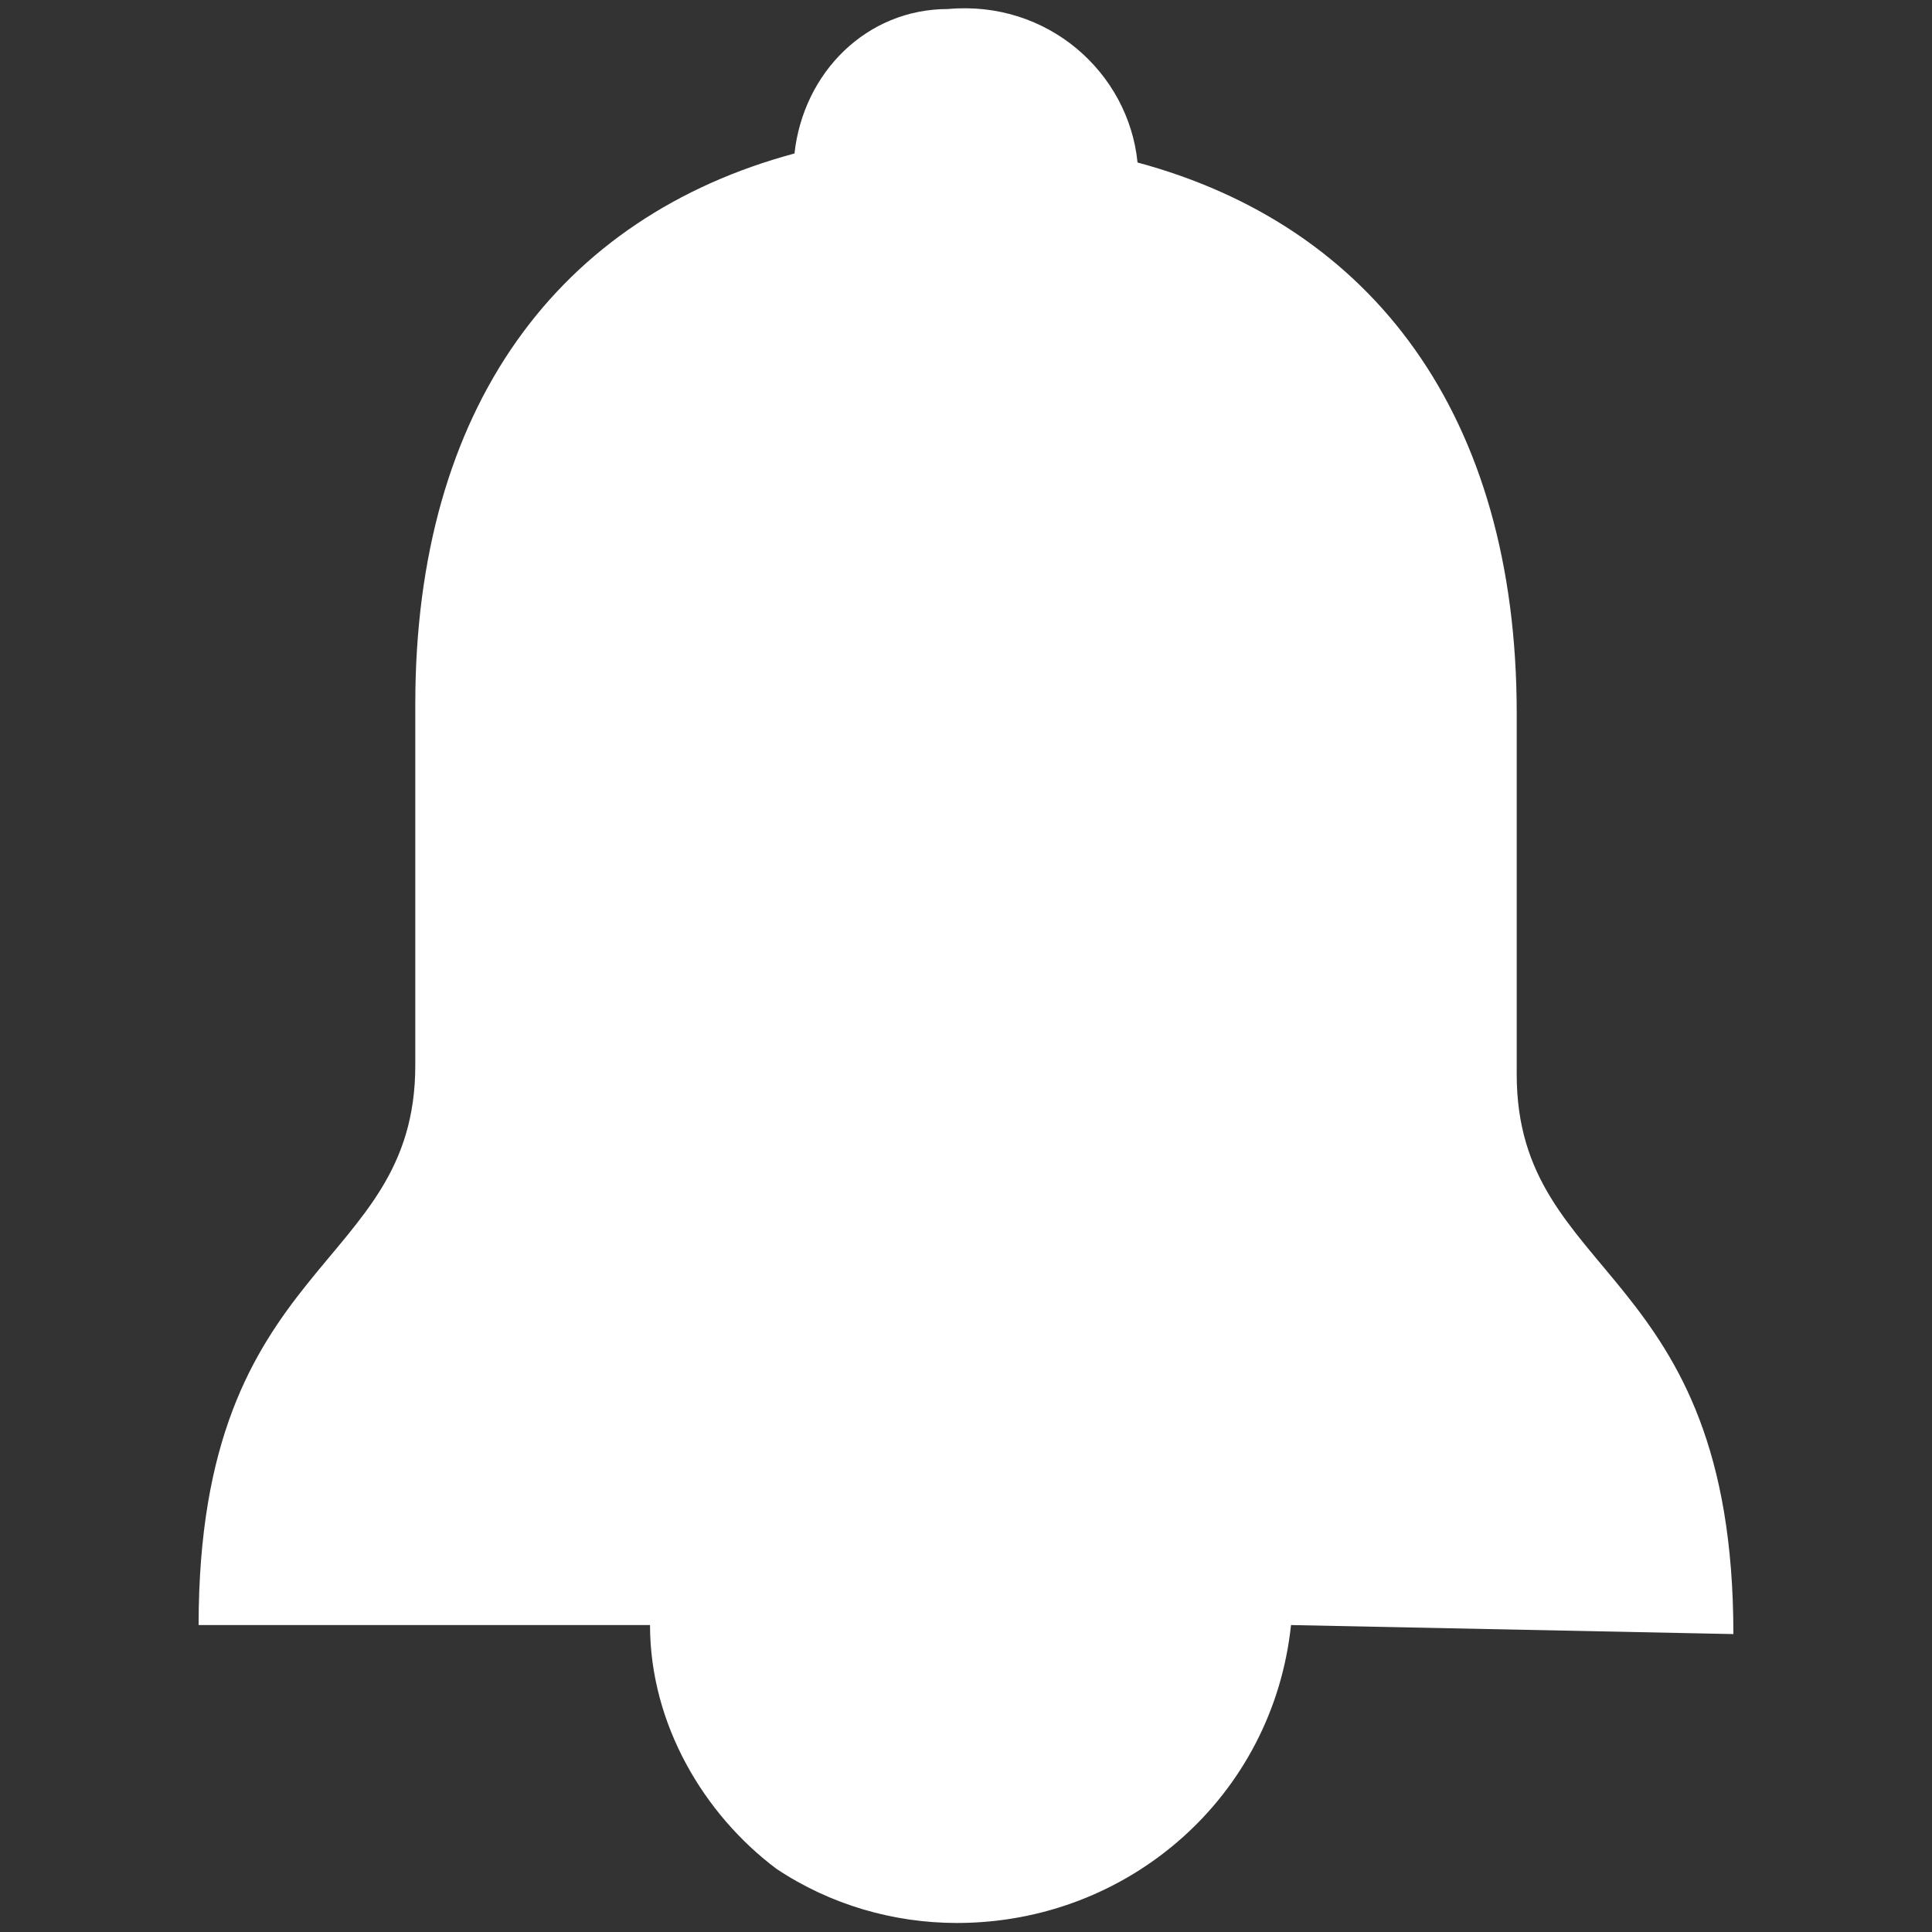 <?xml version="1.0" encoding="utf-8"?>
<!-- Generator: Adobe Illustrator 27.5.0, SVG Export Plug-In . SVG Version: 6.00 Build 0)  -->
<svg version="1.1" id="Layer_1" xmlns="http://www.w3.org/2000/svg" xmlns:xlink="http://www.w3.org/1999/xlink" x="0px" y="0px"
	 viewBox="0 0 21.4 21.4" style="enable-background:new 0 0 21.4 21.4;" xml:space="preserve">
<rect x="0" y="0" width="21.4" height="21.4" fill="#333333" stroke="none"/>
<style type="text/css">
	.st0{fill:#FFFFFF;}
</style>
<path id="Path_23487" class="st0" d="M19.2,18.1c0-4.1-2.4-3.9-2.4-6.2v-4c0-3.3-1.6-5.4-4.2-6.1c-0.1-1-1-1.8-2.1-1.7
	C9.6,0.1,8.9,0.8,8.8,1.7C6.2,2.4,4.6,4.5,4.6,7.8v4c0,2.3-2.4,2.1-2.4,6.2h5c0,1.1,0.6,2.1,1.4,2.7c0.6,0.4,1.3,0.6,2,0.6
	c1.9,0,3.5-1.4,3.7-3.3L19.2,18.1z"/>
</svg>
